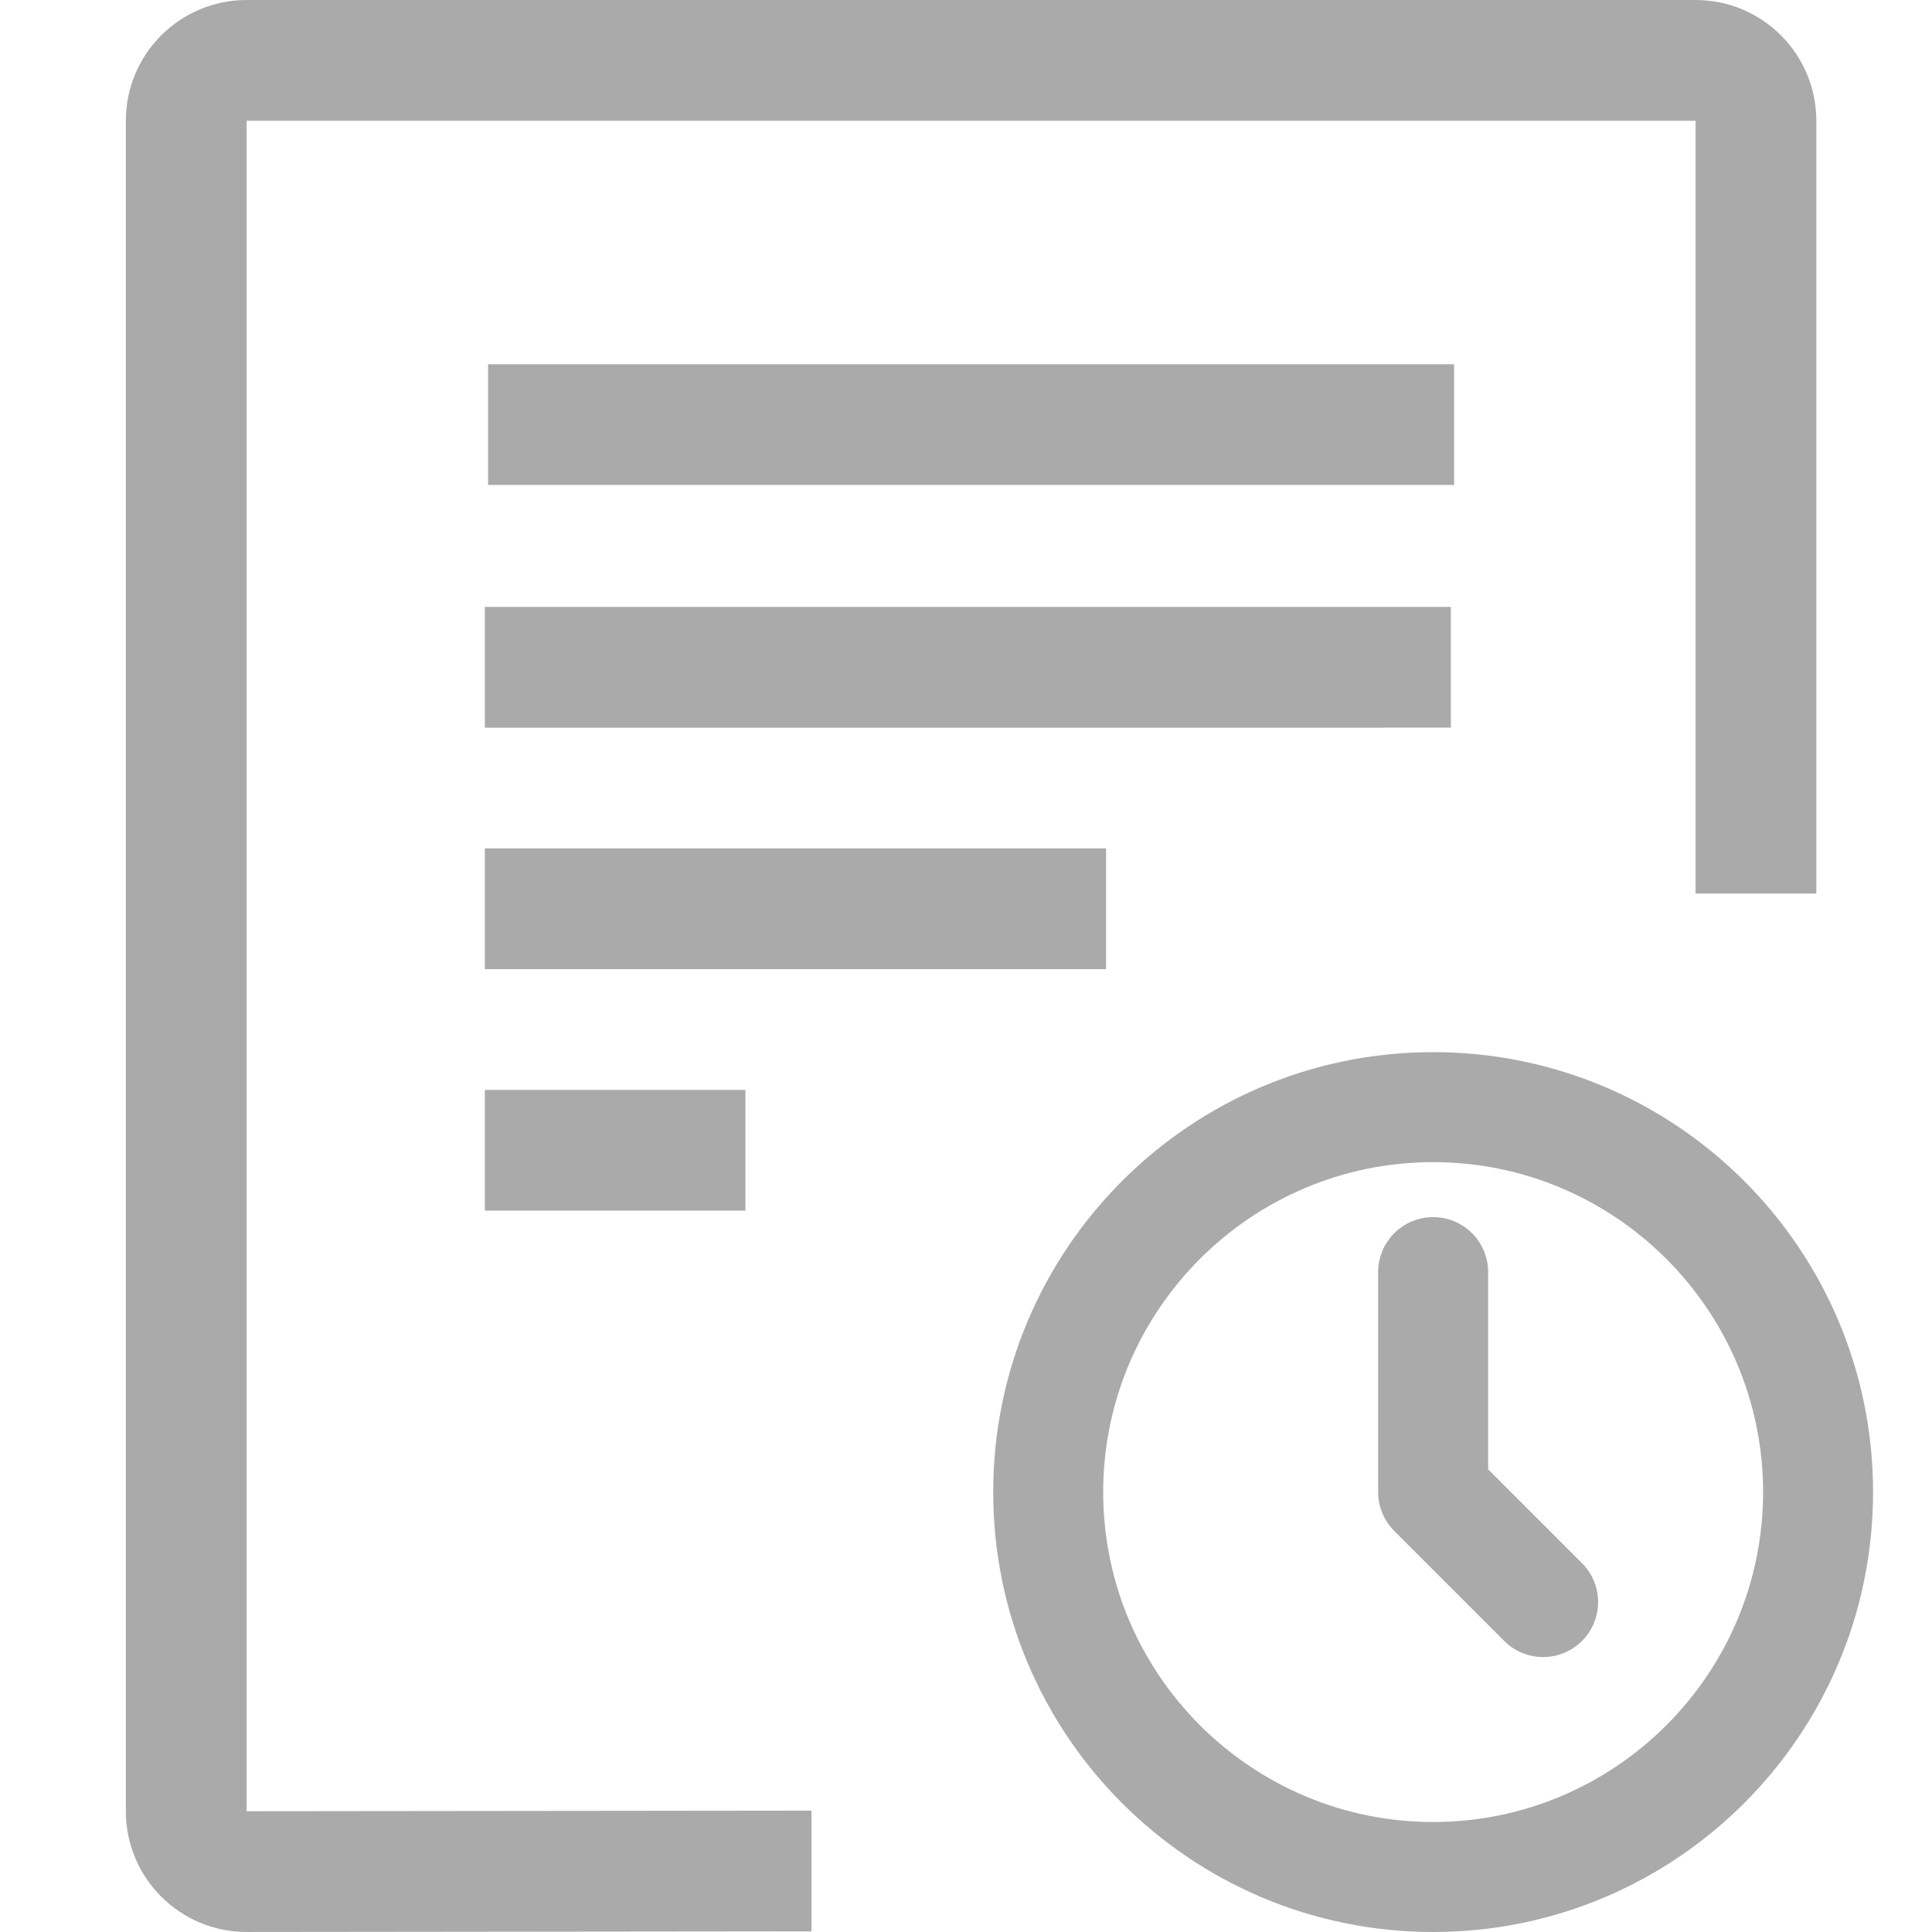 <?xml version="1.0" standalone="no"?><!DOCTYPE svg PUBLIC "-//W3C//DTD SVG 1.1//EN" "http://www.w3.org/Graphics/SVG/1.1/DTD/svg11.dtd"><svg t="1655372145163" class="icon" viewBox="0 0 1024 1024" version="1.1" xmlns="http://www.w3.org/2000/svg" p-id="20231" width="16" height="16" xmlns:xlink="http://www.w3.org/1999/xlink"><defs><style type="text/css">@font-face { font-family: feedback-iconfont; src: url("//at.alicdn.com/t/font_1031158_u69w8yhxdu.woff2?t=1630033759944") format("woff2"), url("//at.alicdn.com/t/font_1031158_u69w8yhxdu.woff?t=1630033759944") format("woff"), url("//at.alicdn.com/t/font_1031158_u69w8yhxdu.ttf?t=1630033759944") format("truetype"); }
</style></defs><path d="M258.698 193.045l511.997 0 0 63.999L258.698 257.044 258.698 193.045zM256.991 321.668l511.996 0 0 63.999L256.991 385.667 256.991 321.668zM256.991 449.66l329.245 0 0 64L256.991 513.66 256.991 449.66zM256.991 577.662l138.1 0 0 64-138.1 0L256.991 577.662zM898.695 0 130.701 0C95.356 0 66.702 28.654 66.702 64l0 895.992c0 35.345 28.654 63.999 63.999 63.999l299.4-0.328 0-63.999-299.4 0.328L130.701 64l767.995 0 0 409.599 63.999 0L962.695 64C962.693 28.654 934.035 0 898.695 0L898.695 0z" p-id="20232" fill="#aaaaaa"></path><path d="M759.591 557.657c-128.769 0-233.165 104.406-233.165 233.176 0 128.759 104.396 233.165 233.165 233.165s233.165-104.406 233.165-233.165C992.756 662.063 888.359 557.657 759.591 557.657zM759.591 965.701c-96.416 0-174.879-78.442-174.879-174.868 0-96.416 78.463-174.879 174.879-174.879 96.438 0 174.88 78.464 174.88 174.879C934.47 887.259 856.028 965.701 759.591 965.701zM788.739 778.762 788.739 674.239c0-16.108-13.039-29.138-29.148-29.138-16.108 0-29.148 13.03-29.148 29.138l0 116.688c0.021 8.022 3.279 15.286 8.571 20.535l58.253 58.276c5.693 5.692 13.157 8.528 20.621 8.528 7.453 0 14.917-2.836 20.609-8.528 11.375-11.385 11.375-29.845 0-41.229L788.739 778.762z" p-id="20233" fill="#aaaaaa"></path></svg>